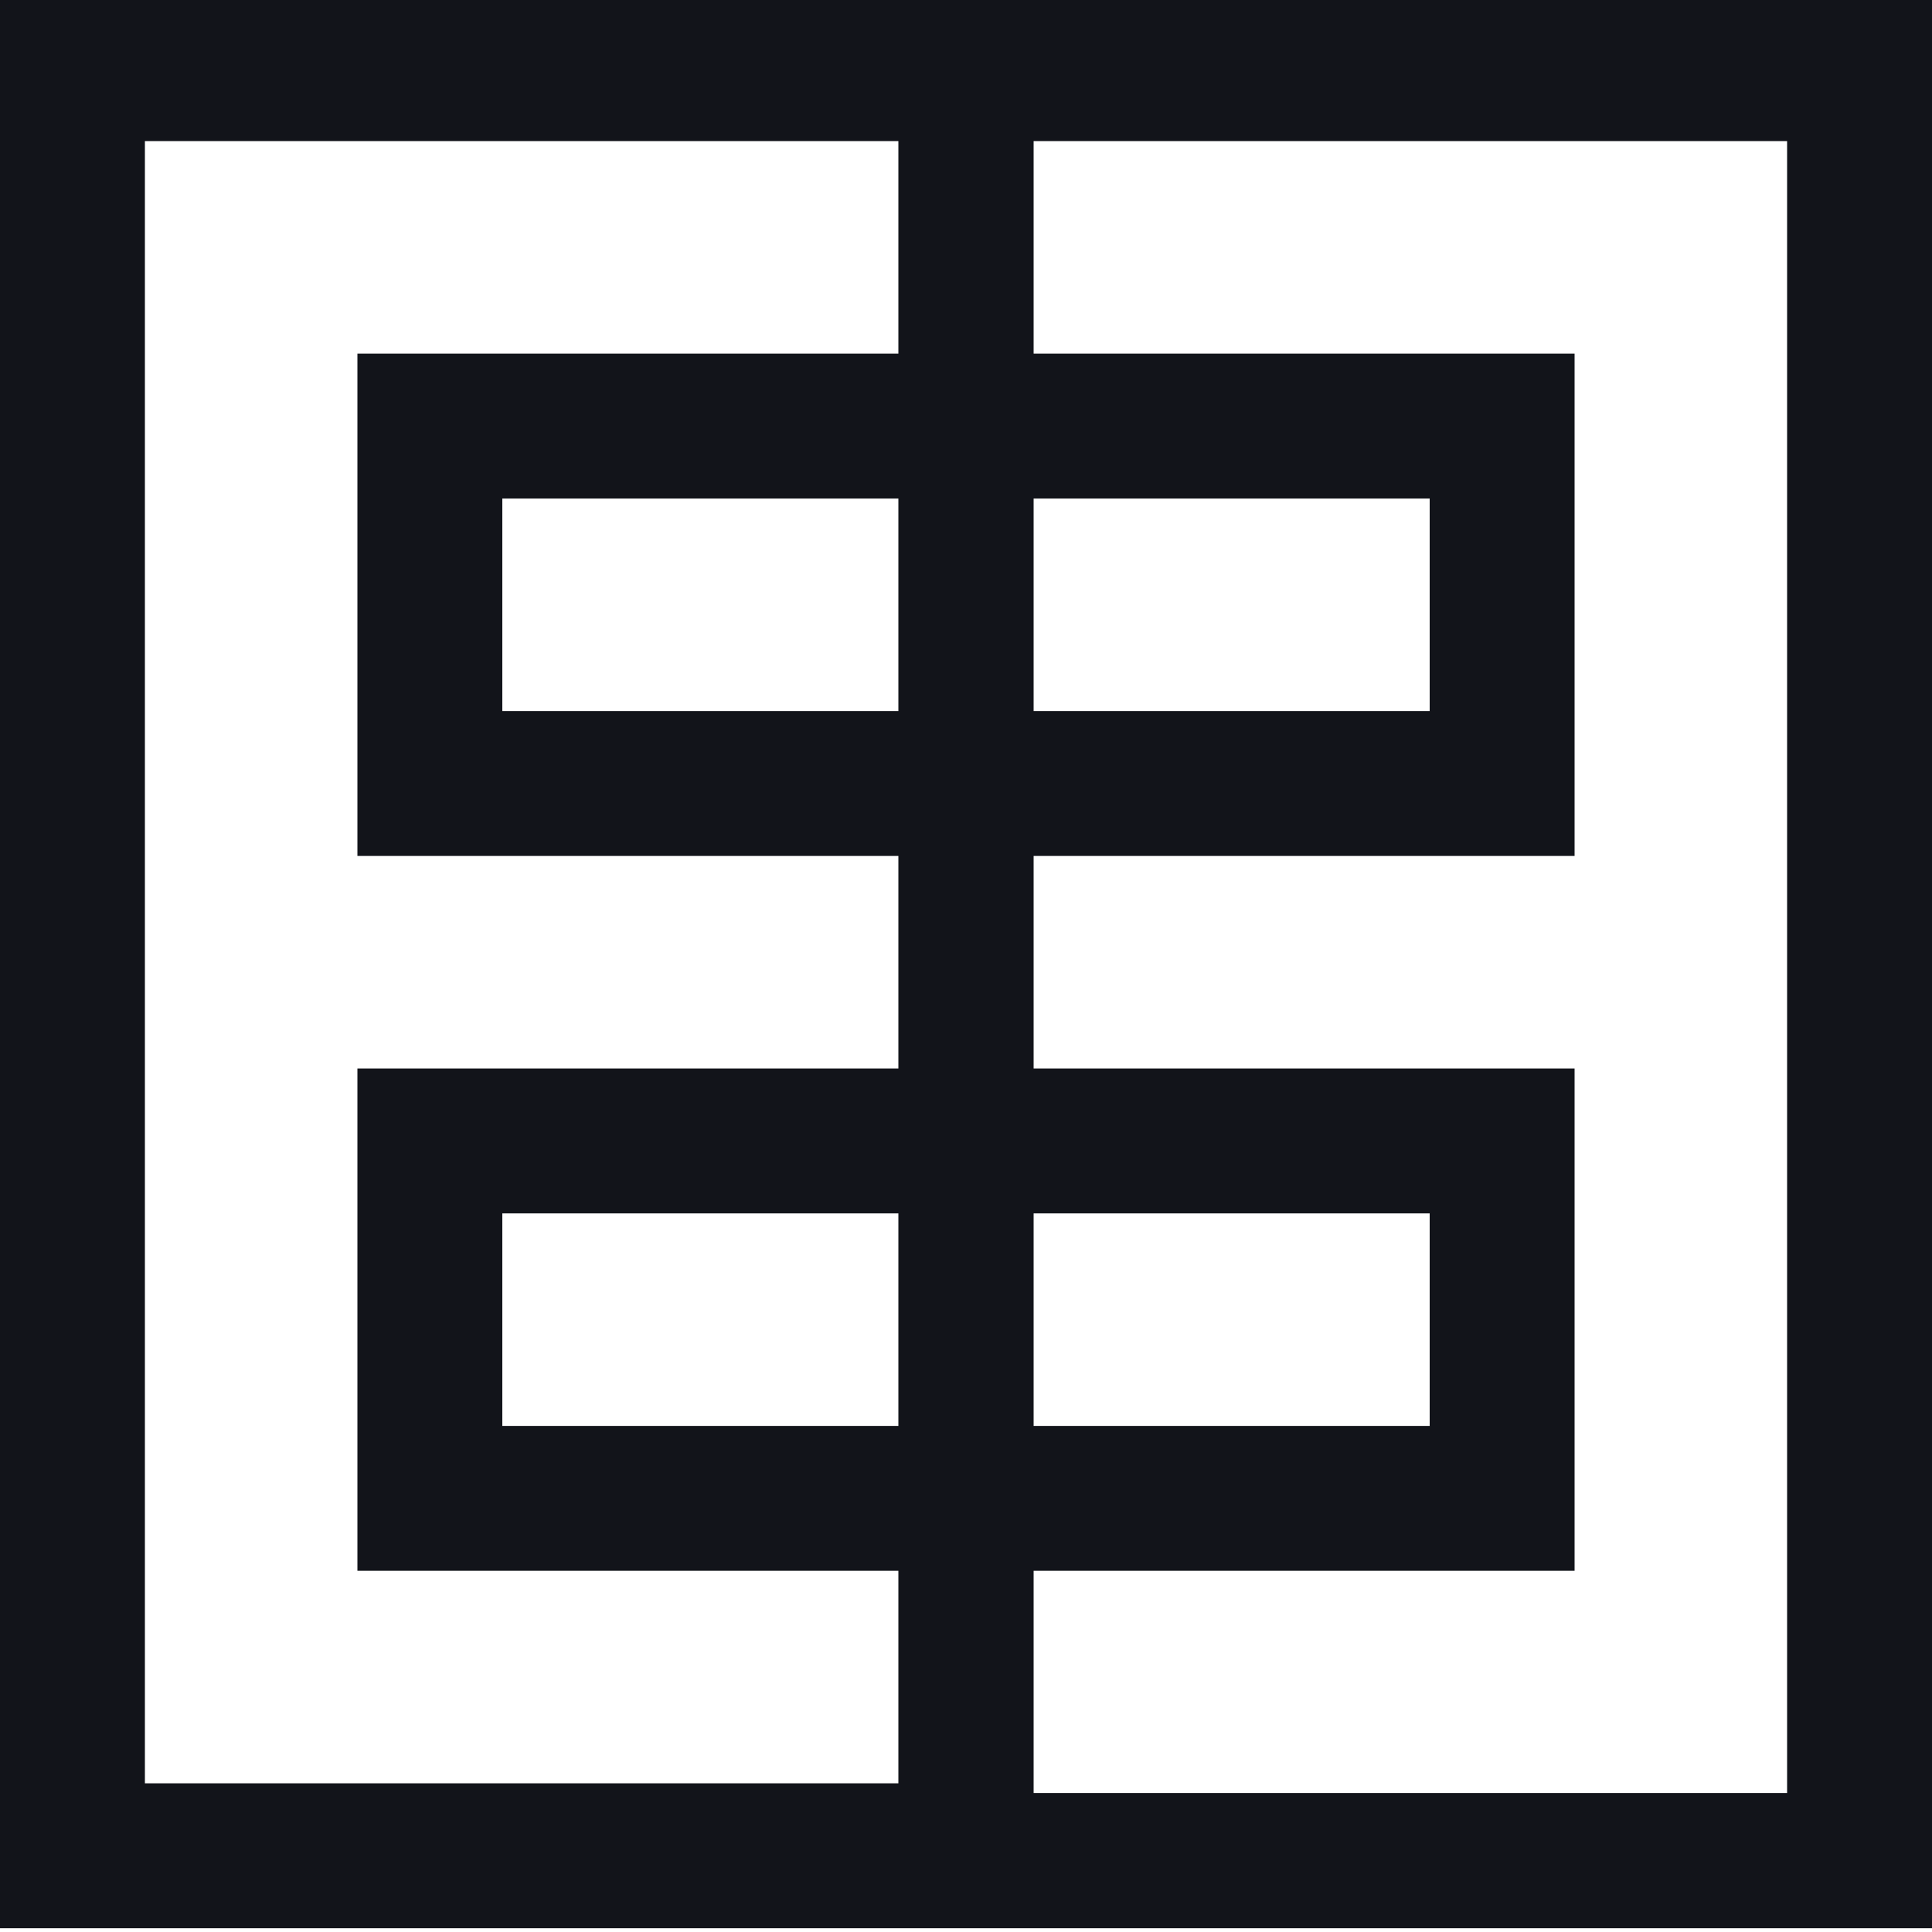 <?xml version="1.0" encoding="utf-8"?>
<!-- Generator: Adobe Illustrator 25.4.2, SVG Export Plug-In . SVG Version: 6.00 Build 0)  -->
<svg version="1.1" id="Layer_1" xmlns="http://www.w3.org/2000/svg" xmlns:xlink="http://www.w3.org/1999/xlink" x="0px" y="0px"
	 viewBox="0 0 20 20" style="enable-background:new 0 0 20 20;" xml:space="preserve">
<style type="text/css">
	.st0{fill:#12141A;}
</style>
<g id="Group_159" transform="translate(0 31.261)">
	<path id="Path_78" class="st0" d="M0-11.3h20v-20H0V-11.3z M10.7-29.8h7.8v17.1h-7.8V-15h5.6v-5.2h-5.6v-2.2h5.6v-5.2h-5.6
		C10.7-27.6,10.7-29.8,10.7-29.8z M1.5-29.8h7.8v2.2H3.7v5.2h5.6v2.2H3.7v5.2h5.6v2.2H1.5V-29.8z M10.7-26.1h4.1v2.2h-4.1
		C10.7-23.9,10.7-26.1,10.7-26.1z M5.2-26.1h4.1v2.2H5.2V-26.1z M10.7-18.7h4.1v2.2h-4.1C10.7-16.5,10.7-18.7,10.7-18.7z M5.2-18.7
		h4.1v2.2H5.2V-18.7z"/>
</g>
</svg>
